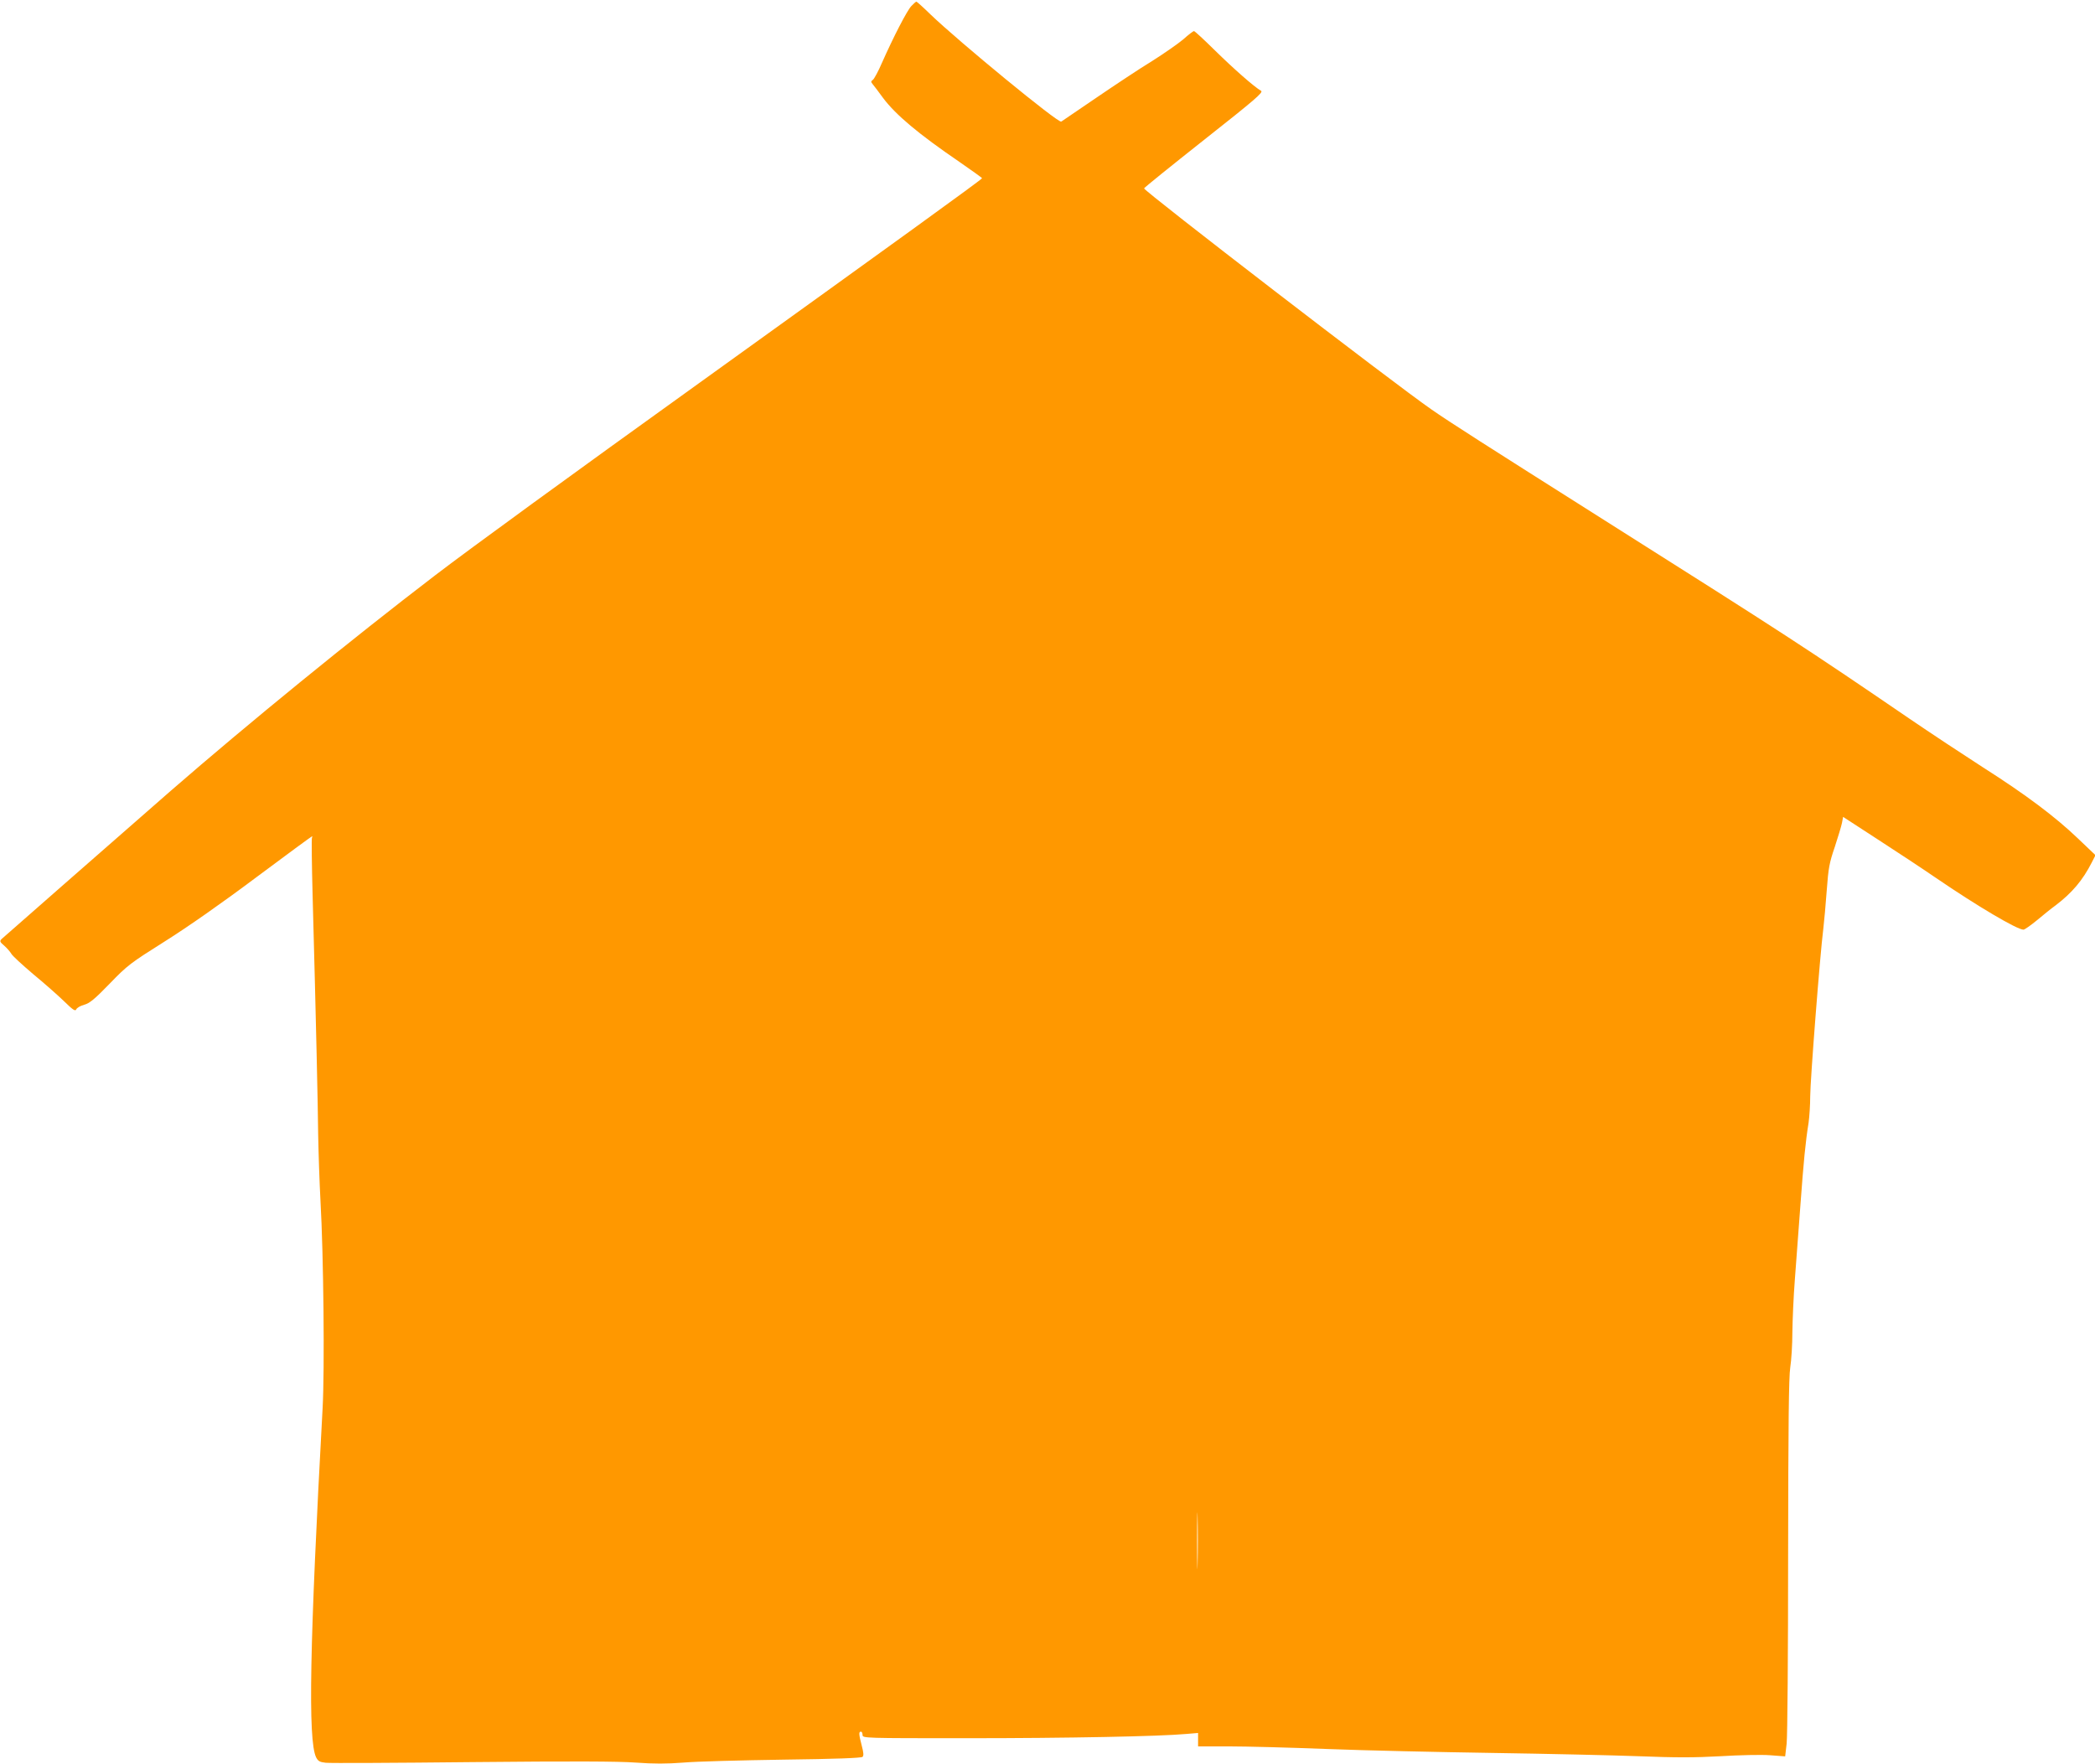 <?xml version="1.0" standalone="no"?>
<!DOCTYPE svg PUBLIC "-//W3C//DTD SVG 20010904//EN"
 "http://www.w3.org/TR/2001/REC-SVG-20010904/DTD/svg10.dtd">
<svg version="1.0" xmlns="http://www.w3.org/2000/svg"
 width="1280pt" height="1078pt" viewBox="0 0 1280 1078"
 preserveAspectRatio="xMidYMid meet">
<g transform="translate(0,1078) scale(0.1,-0.1)"
fill="#ff9800" stroke="none">
<path d="M5568 10743 c-27 -29 -109 -188 -180 -348 -21 -49 -46 -95 -54 -102
-14 -10 -14 -13 0 -30 8 -10 36 -46 61 -81 77 -103 216 -220 468 -392 75 -52
137 -96 137 -99 0 -7 -546 -401 -1725 -1249 -774 -556 -1406 -1016 -1615
-1176 -519 -397 -1142 -905 -1616 -1317 -368 -322 -1018 -891 -1034 -906 -13
-13 -11 -18 16 -41 17 -15 36 -37 43 -49 6 -12 66 -67 133 -124 68 -56 153
-131 190 -167 54 -53 68 -62 74 -49 3 9 25 22 48 28 33 9 63 33 156 129 109
113 127 126 338 259 140 88 350 235 558 391 184 137 337 250 340 250 3 0 3 -4
0 -8 -3 -5 -1 -163 4 -353 22 -810 32 -1277 34 -1464 2 -110 8 -290 14 -400
19 -333 26 -1035 13 -1270 -79 -1441 -90 -2025 -40 -2131 12 -24 22 -30 59
-34 25 -3 428 -1 895 4 611 6 892 5 1000 -3 111 -8 186 -8 290 0 77 7 352 14
612 18 317 4 476 10 483 17 8 8 6 27 -5 69 -18 69 -19 85 -5 85 6 0 10 -9 10
-20 0 -20 7 -20 643 -20 605 0 1172 11 1335 26 l72 6 0 -41 0 -41 188 0 c103
0 374 -7 602 -16 228 -9 683 -19 1010 -24 327 -5 728 -14 890 -20 231 -9 340
-9 503 0 114 7 250 10 301 6 l93 -7 9 78 c5 43 9 560 9 1148 1 812 4 1089 13
1150 7 44 13 141 13 215 1 74 7 218 15 320 8 102 23 307 34 455 20 273 31 386
50 505 5 36 10 109 10 162 0 95 60 867 80 1023 5 44 15 150 21 235 10 136 16
169 49 265 20 61 40 127 44 147 l7 37 217 -141 c119 -77 278 -182 352 -233
249 -170 494 -315 533 -315 7 0 44 26 83 58 38 32 89 73 114 91 100 76 165
153 220 261 l23 45 -107 102 c-138 132 -317 267 -581 435 -115 74 -318 208
-450 298 -643 439 -745 505 -1855 1207 -751 475 -950 602 -1065 682 -222 153
-1755 1333 -1755 1350 0 4 165 137 366 296 313 247 364 291 349 300 -42 24
-168 135 -281 246 -66 65 -124 119 -129 119 -5 0 -34 -22 -65 -50 -32 -27
-118 -87 -191 -133 -74 -45 -226 -146 -339 -223 -113 -77 -210 -143 -216 -147
-18 -11 -624 487 -799 655 -44 43 -83 78 -86 78 -3 0 -17 -12 -31 -27z m1749
-9515 c-1 -79 -3 -17 -3 137 0 154 2 218 3 143 2 -75 2 -201 0 -280z"/>
</g>
</svg>
